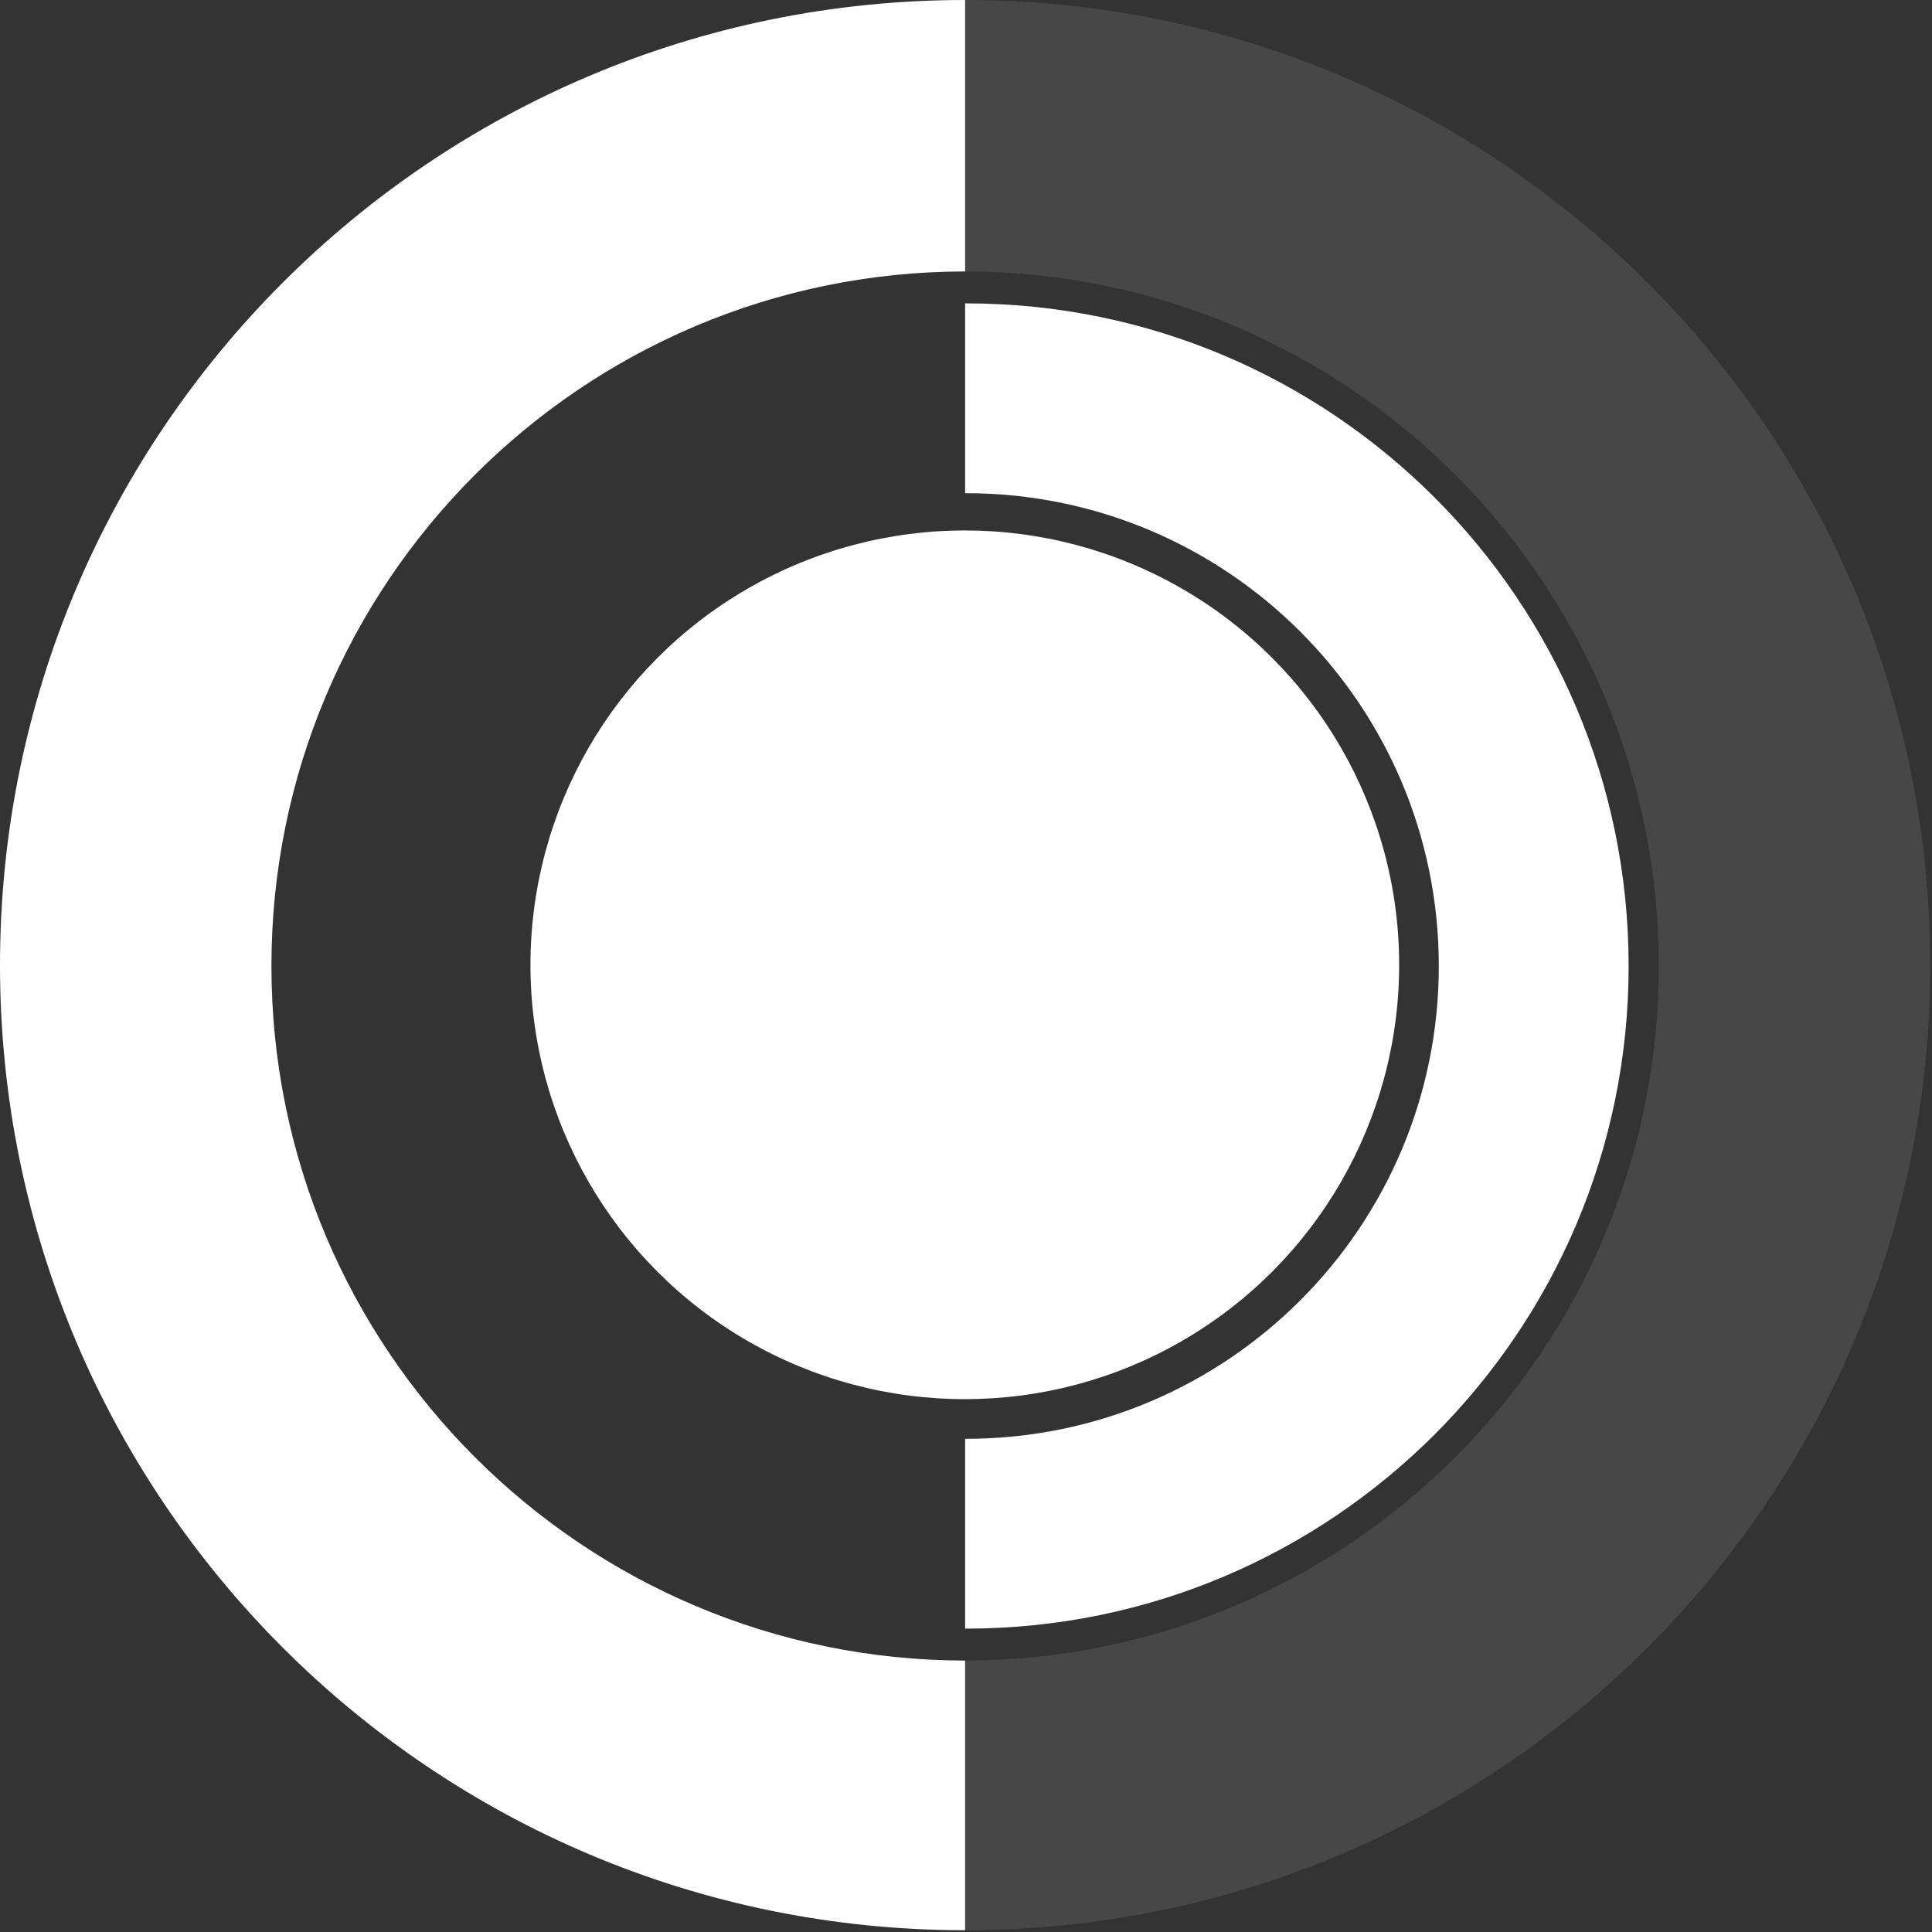 <svg width="1089" height="1089" viewBox="0 0 1089 1089" fill="none" xmlns="http://www.w3.org/2000/svg">
<rect x="0" y="0" width="1089" height="1089" fill="#333333" stroke="none"/>
<g clip-path="url(#clip0_1_2)">
<circle cx="543.828" cy="543.828" r="244.828" fill="white"/>
<path fill-rule="evenodd" clip-rule="evenodd" d="M544 171C544.167 171 544.333 171 544.5 171C750.778 171 918 338.222 918 544.5C918 750.778 750.778 918 544.5 918C544.333 918 544.167 918 544 918V811C544.167 811 544.333 811 544.5 811C691.684 811 811 691.684 811 544.5C811 397.316 691.684 278 544.5 278C544.333 278 544.167 278 544 278.001V171Z" fill="white"/>
<path fill-rule="evenodd" clip-rule="evenodd" d="M0 544C0 844.443 243.557 1088 544 1088V936C328.01 935.73 153 760.553 153 544.5C153 328.447 328.01 153.27 544 153V0C243.557 0 0 243.557 0 544Z" fill="white"/>
<path fill-rule="evenodd" clip-rule="evenodd" d="M1088 544C1088 844.443 844.443 1088 544 1088L544 936C759.99 935.73 935 760.553 935 544.5C935 328.447 759.99 153.27 544 153L544 0C844.443 0 1088 243.557 1088 544Z" fill="white" fill-opacity="0.1"/>
</g>
<defs>
<clipPath id="clip0_1_2">
<rect width="1089" height="1089" fill="white"/>
</clipPath>
</defs>
</svg>
